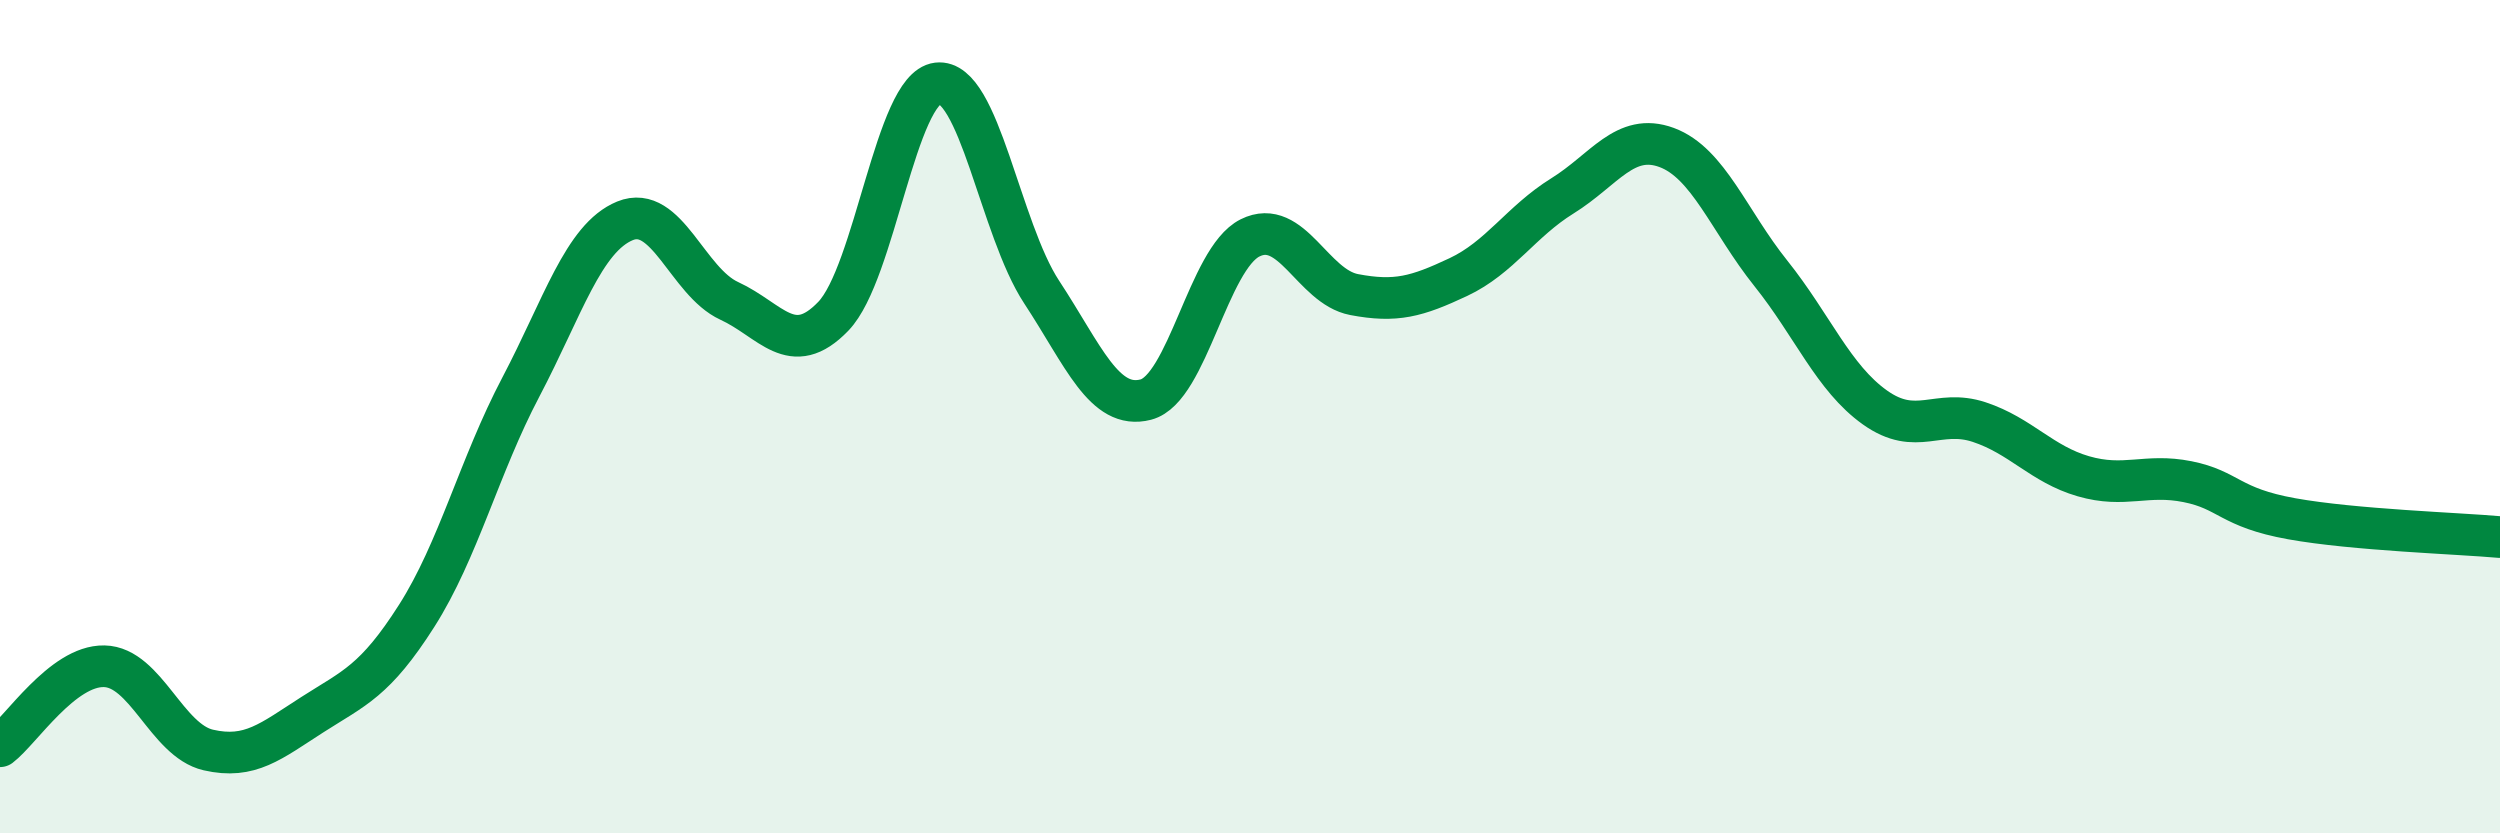 
    <svg width="60" height="20" viewBox="0 0 60 20" xmlns="http://www.w3.org/2000/svg">
      <path
        d="M 0,17.91 C 0.5,17.53 1.5,15.97 2.5,15.99 C 3.5,16.01 4,17.77 5,18 C 6,18.23 6.5,17.79 7.5,17.15 C 8.5,16.51 9,16.35 10,14.78 C 11,13.21 11.5,11.19 12.5,9.29 C 13.5,7.39 14,5.71 15,5.3 C 16,4.89 16.5,6.76 17.5,7.22 C 18.5,7.68 19,8.63 20,7.59 C 21,6.55 21.5,2.12 22.5,2 C 23.5,1.88 24,5.49 25,7.01 C 26,8.53 26.5,9.85 27.5,9.59 C 28.5,9.33 29,6.21 30,5.71 C 31,5.21 31.5,6.88 32.5,7.07 C 33.5,7.26 34,7.12 35,6.65 C 36,6.18 36.5,5.32 37.5,4.7 C 38.5,4.08 39,3.17 40,3.54 C 41,3.91 41.5,5.31 42.5,6.56 C 43.5,7.81 44,9.07 45,9.78 C 46,10.49 46.5,9.8 47.5,10.13 C 48.5,10.46 49,11.14 50,11.43 C 51,11.72 51.5,11.36 52.5,11.56 C 53.5,11.76 53.5,12.18 55,12.45 C 56.5,12.72 59,12.8 60,12.89L60 20L0 20Z"
        fill="#008740"
        opacity="0.1"
        stroke-linecap="round"
        stroke-linejoin="round"
      />
      <path
        d="M 0,17.91 C 0.5,17.53 1.5,15.97 2.5,15.99 C 3.5,16.01 4,17.77 5,18 C 6,18.23 6.5,17.79 7.5,17.15 C 8.5,16.51 9,16.35 10,14.78 C 11,13.21 11.5,11.19 12.5,9.29 C 13.5,7.39 14,5.71 15,5.3 C 16,4.89 16.5,6.76 17.5,7.22 C 18.5,7.68 19,8.63 20,7.59 C 21,6.55 21.5,2.12 22.5,2 C 23.5,1.88 24,5.49 25,7.01 C 26,8.53 26.5,9.85 27.5,9.59 C 28.5,9.33 29,6.21 30,5.71 C 31,5.21 31.5,6.88 32.5,7.07 C 33.5,7.26 34,7.12 35,6.65 C 36,6.18 36.5,5.32 37.5,4.7 C 38.5,4.08 39,3.17 40,3.54 C 41,3.91 41.5,5.31 42.5,6.56 C 43.5,7.81 44,9.07 45,9.78 C 46,10.49 46.5,9.8 47.5,10.13 C 48.5,10.46 49,11.14 50,11.43 C 51,11.72 51.5,11.36 52.5,11.56 C 53.5,11.76 53.5,12.18 55,12.45 C 56.5,12.72 59,12.8 60,12.89"
        stroke="#008740"
        stroke-width="1"
        fill="none"
        stroke-linecap="round"
        stroke-linejoin="round"
      />
    </svg>
  